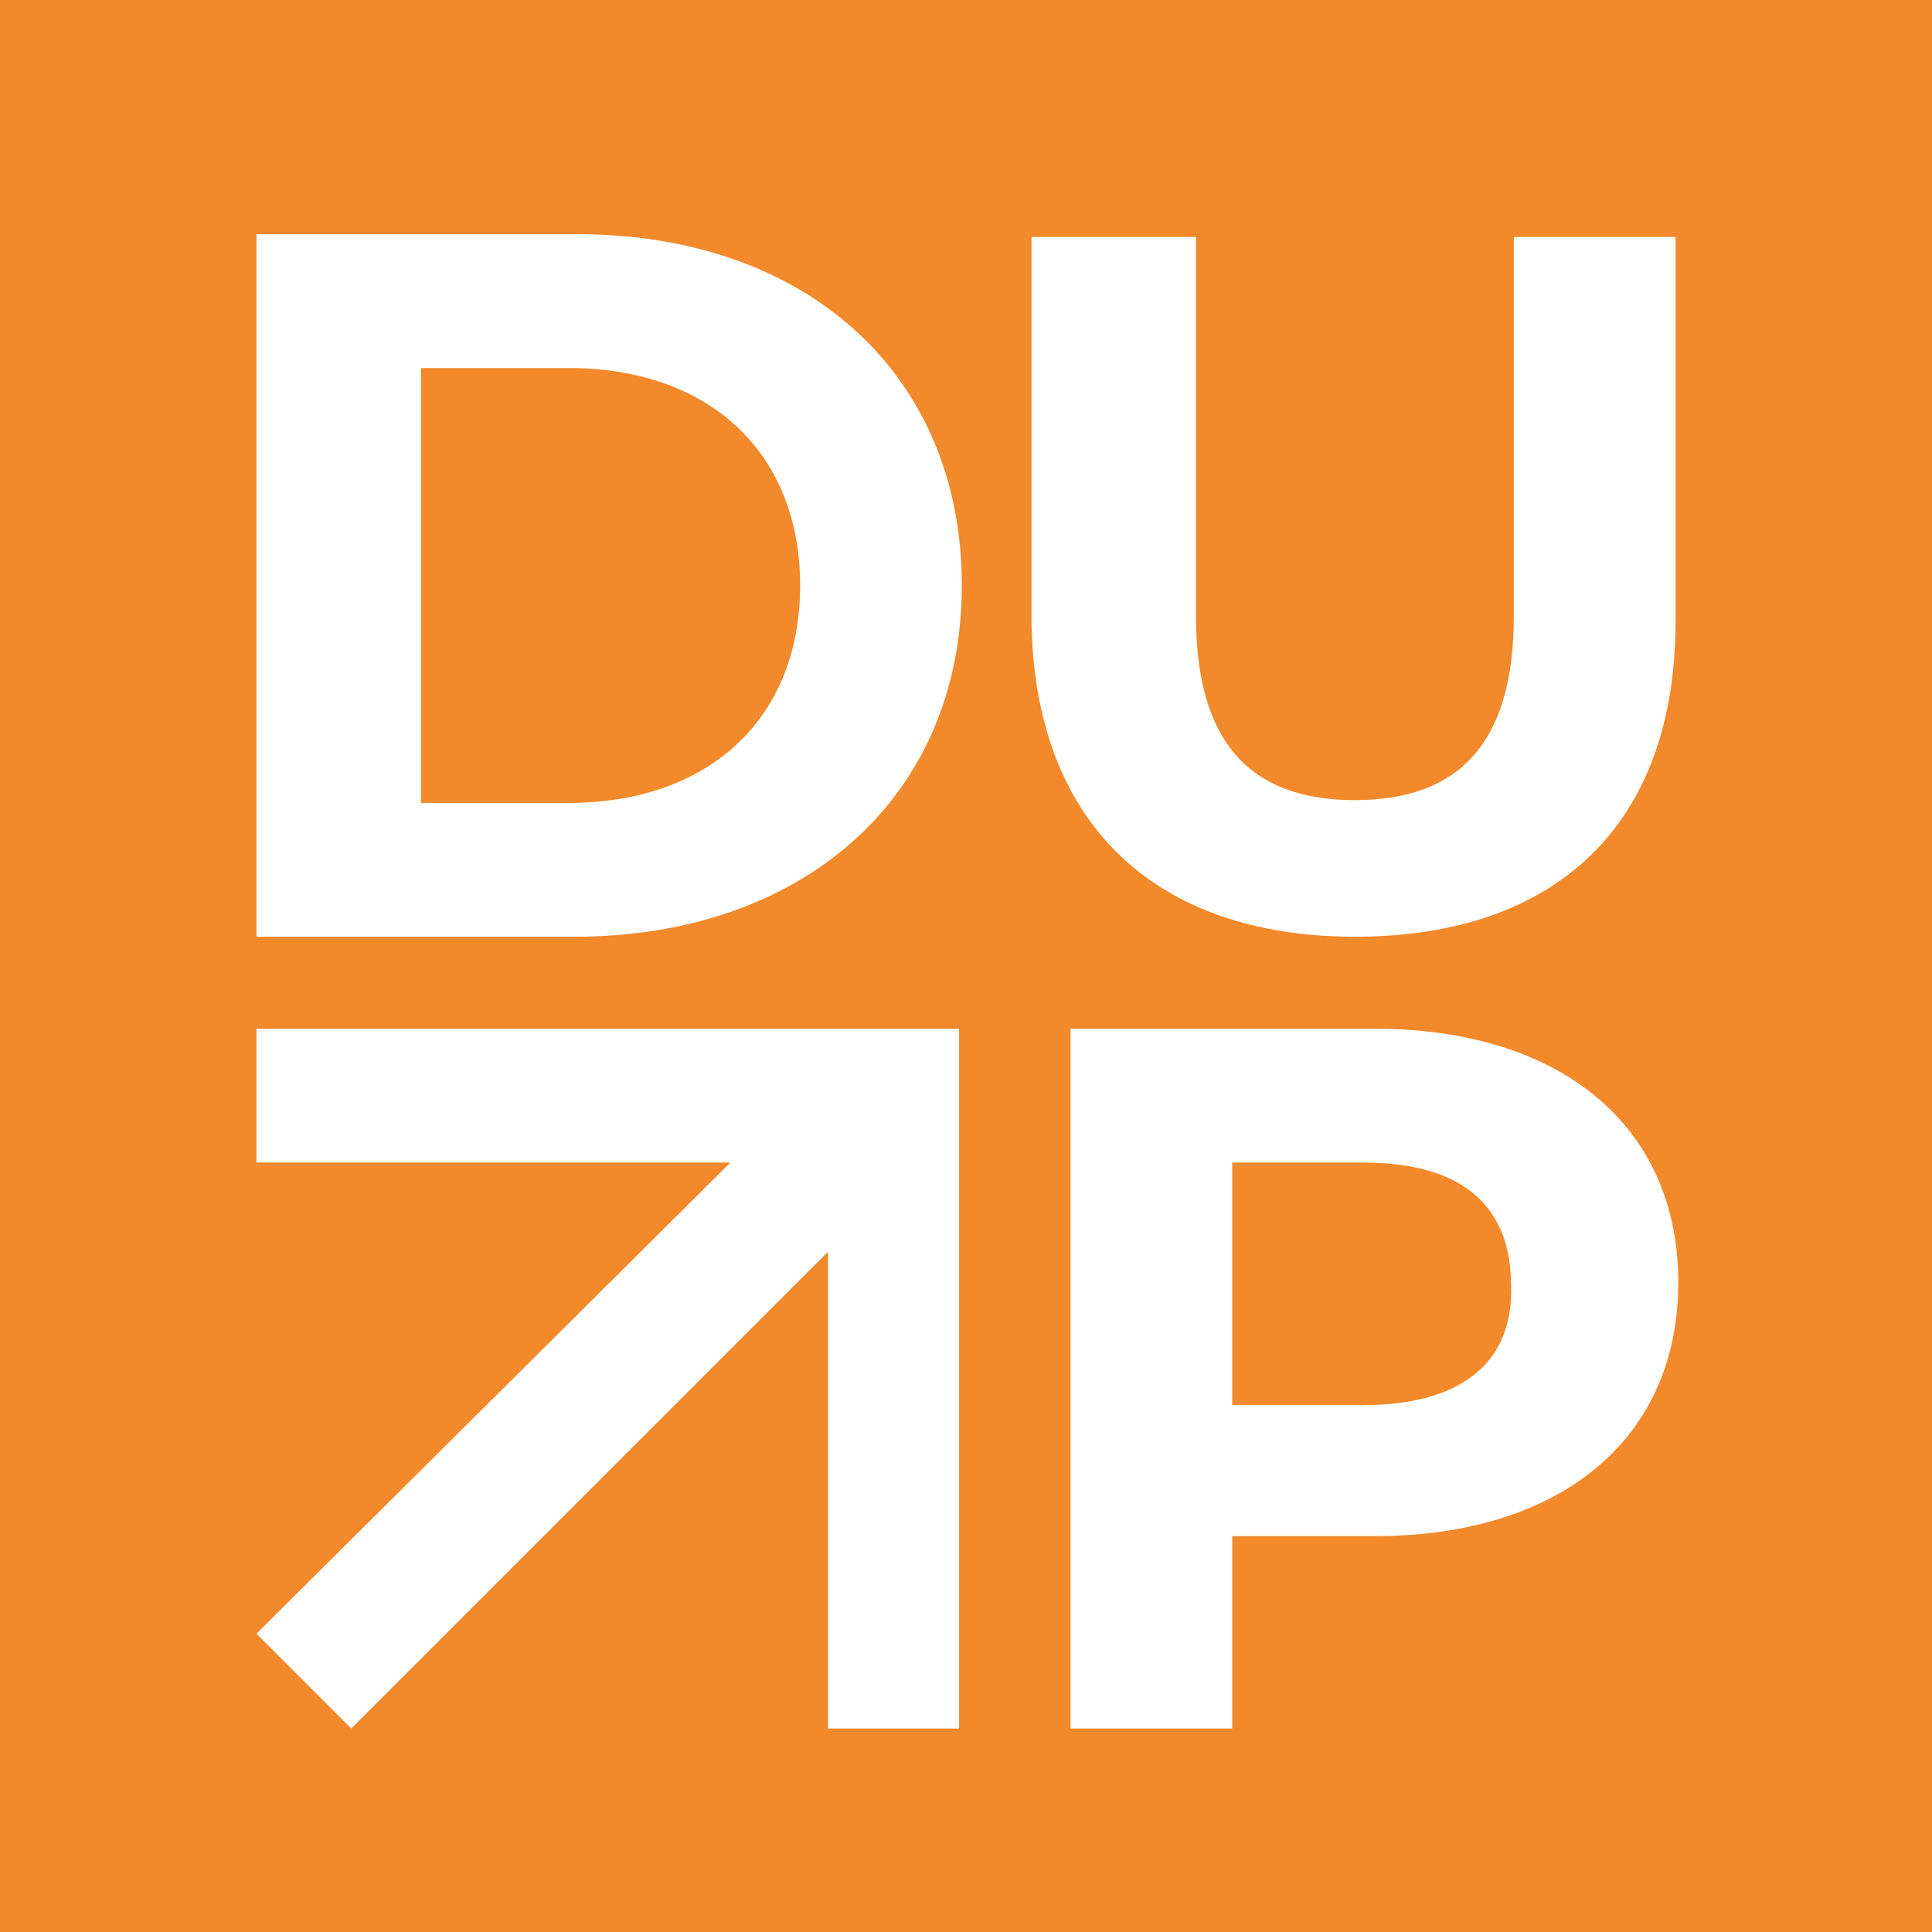 <?xml version="1.0" encoding="utf-8"?>
<!-- Generator: Adobe Illustrator 24.1.0, SVG Export Plug-In . SVG Version: 6.00 Build 0)  -->
<svg version="1.1" id="Ebene_1" xmlns="http://www.w3.org/2000/svg" xmlns:xlink="http://www.w3.org/1999/xlink" x="0px" y="0px"
	 viewBox="0 0 69.3 69.3" enable-background="new 0 0 69.3 69.3" xml:space="preserve">
<rect fill="#F2892B" width="69.3" height="69.3"/>
<g>
	<path fill="#FFFFFF" d="M48.6,33.6c7.2,0,11.5-4,11.5-11.3V8.5h-5.8v13.6c0,4.7-2.1,6.6-5.7,6.6c-3.6,0-5.7-1.9-5.7-6.6V8.5h-5.9
		v13.8C37.1,29.5,41.4,33.6,48.6,33.6"/>
	<path fill="#FFFFFF" d="M15.1,28.8V13.2h5.3c5,0,8.3,3,8.3,7.8s-3.3,7.8-8.3,7.8H15.1z M9.2,33.6h11.4c8.2,0,13.9-5,13.9-12.6
		S28.9,8.4,20.7,8.4H9.2V33.6z"/>
	<path fill="#FFFFFF" d="M48.9,50.4h-4.7v-8.7h4.7c3.6,0,5.3,1.6,5.3,4.4C54.3,48.8,52.5,50.4,48.9,50.4 M49.3,36.9H38.4v25.1h5.8
		v-6.9h5.1c6.7,0,10.9-3.5,10.9-9.1C60.2,40.4,56,36.9,49.3,36.9"/>
</g>
<polygon fill="#FFFFFF" points="34.4,62 34.4,41.7 34.4,36.9 29.7,36.9 9.2,36.9 9.2,41.7 26.2,41.7 9.2,58.6 12.6,62 29.7,44.9 
	29.7,62 "/>
</svg>
